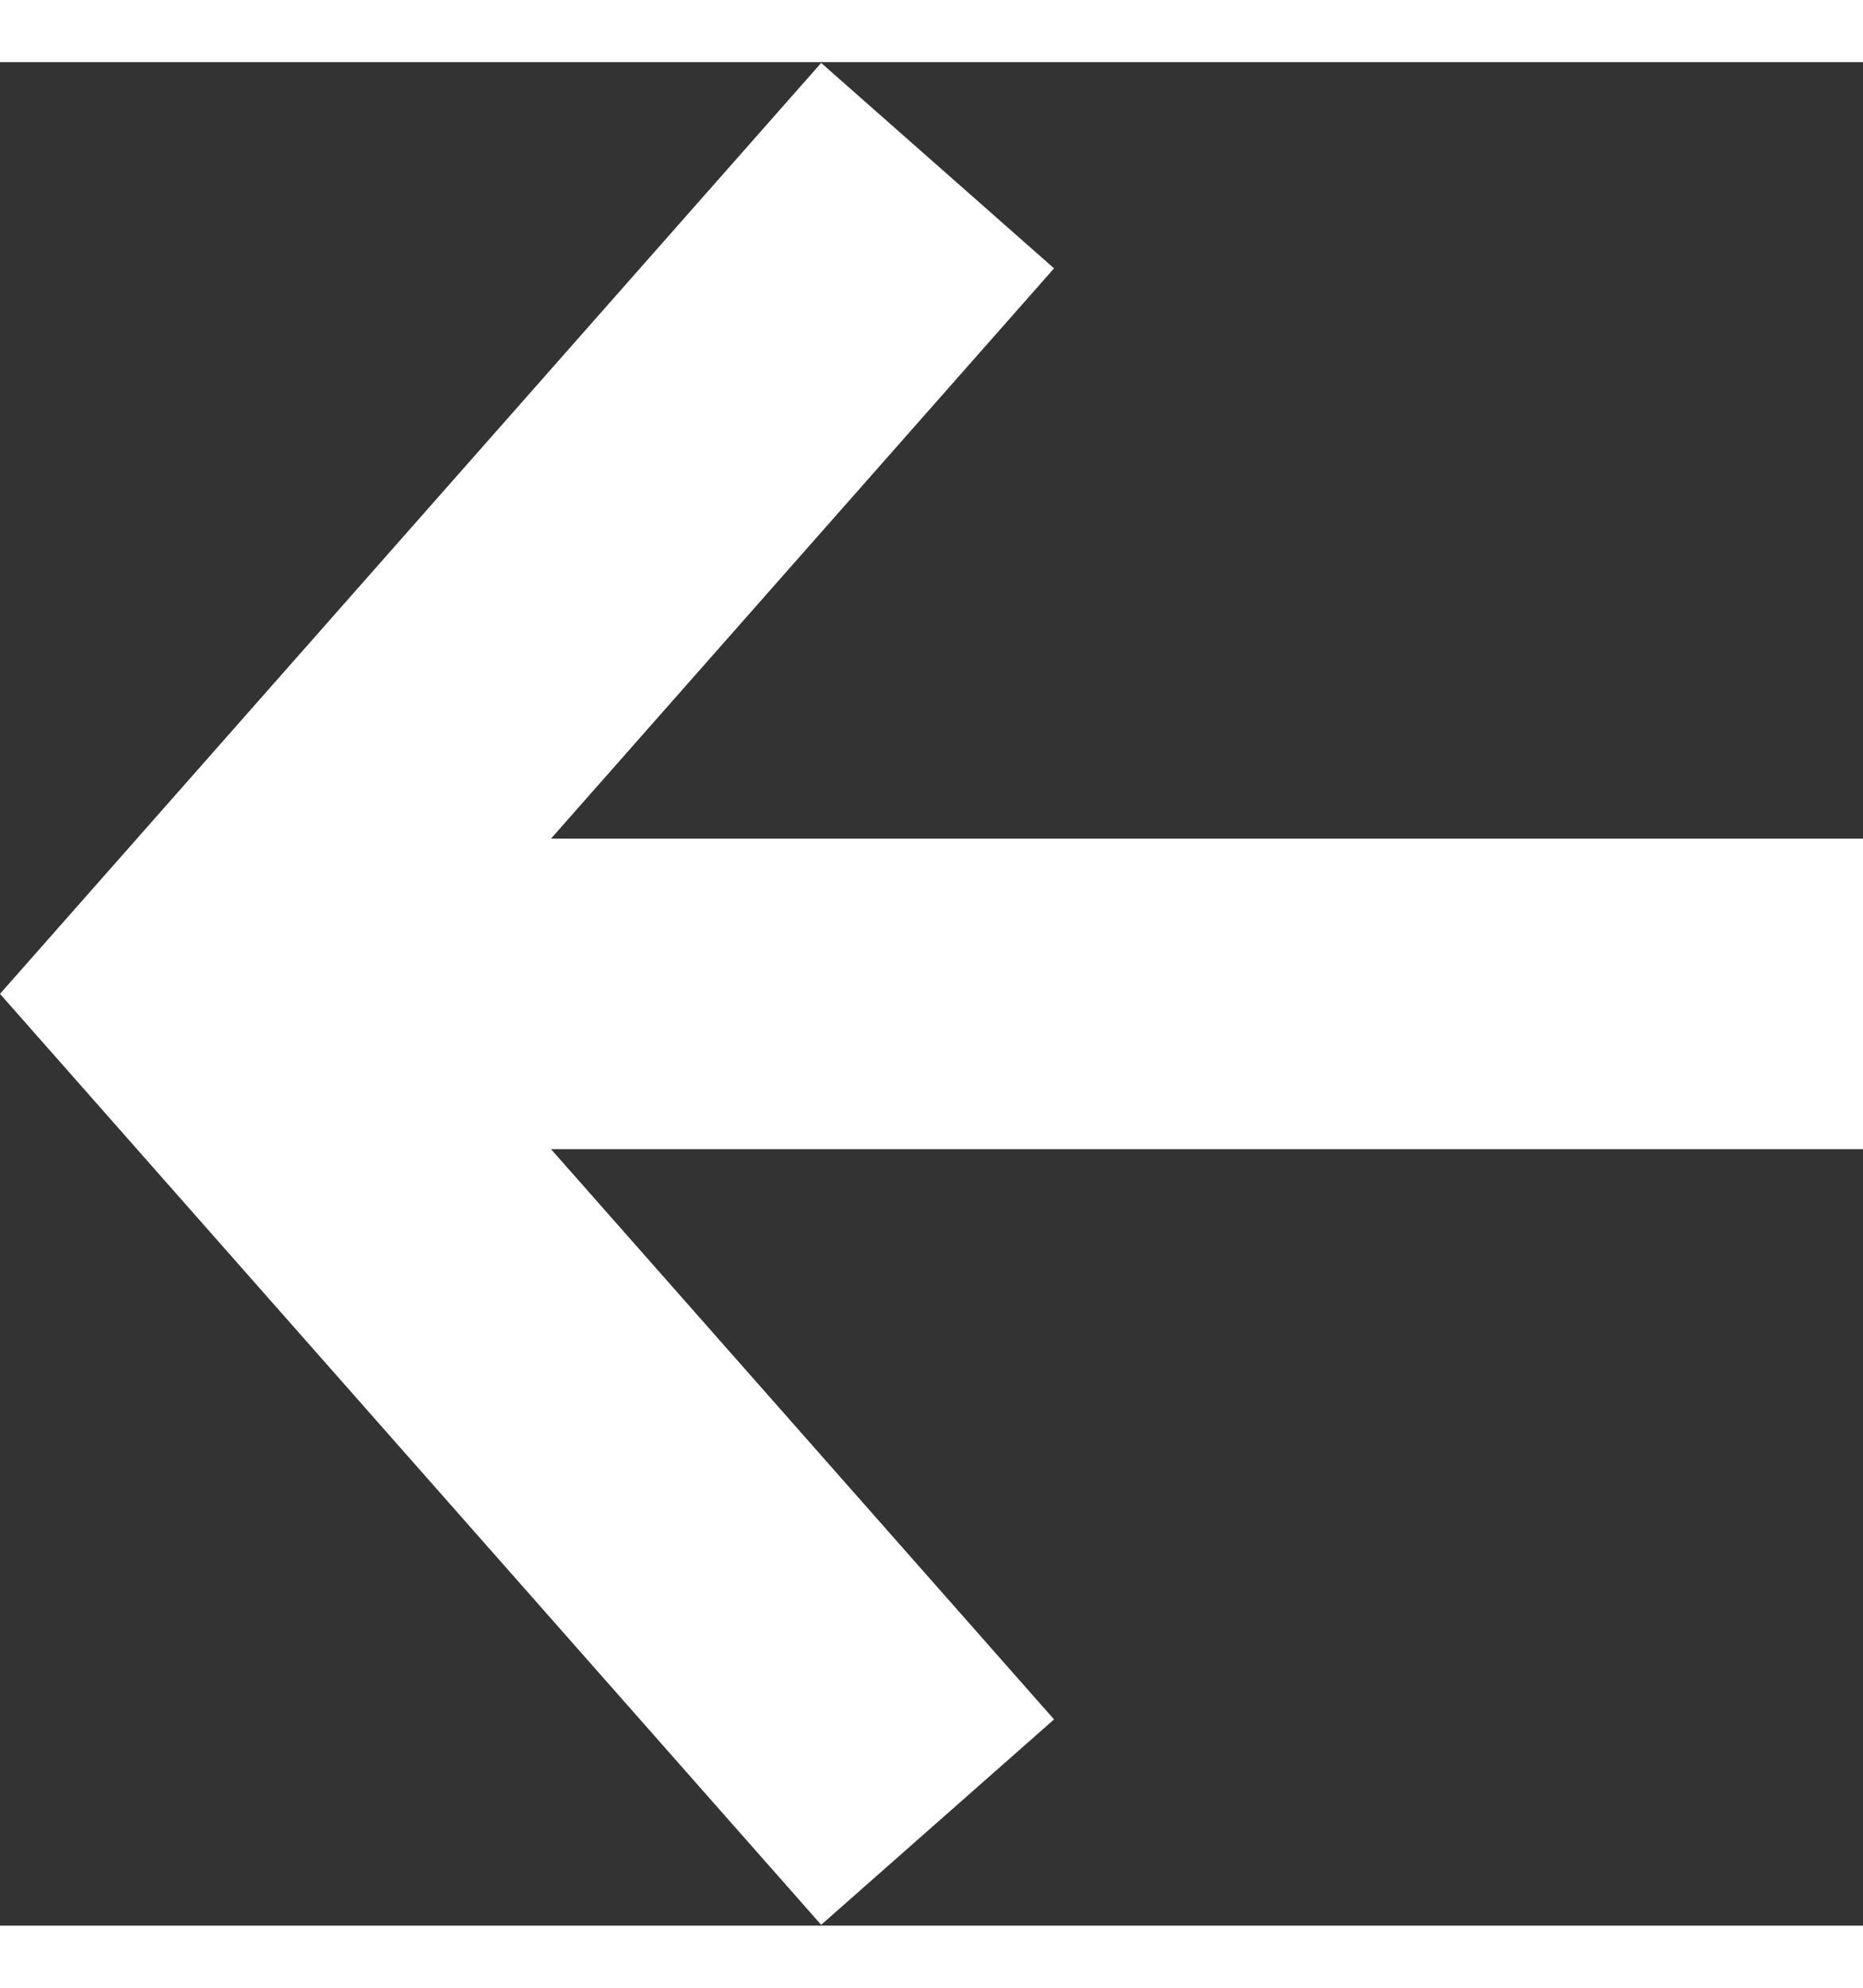 <svg width="15" height="16" viewBox="0 0 18 18" fill="none" xmlns="http://www.w3.org/2000/svg">
<rect x="0" y="0" width="18" height="18" fill="#333333" stroke="none"/>
<path fill-rule="evenodd" clip-rule="evenodd" d="M18 10.5L5.324 10.5L10.184 16.008L7.934 17.992L-0 9L7.934 0.008L10.184 1.992L5.324 7.5L18 7.5L18 10.5Z" fill="#FFF"/>
</svg>